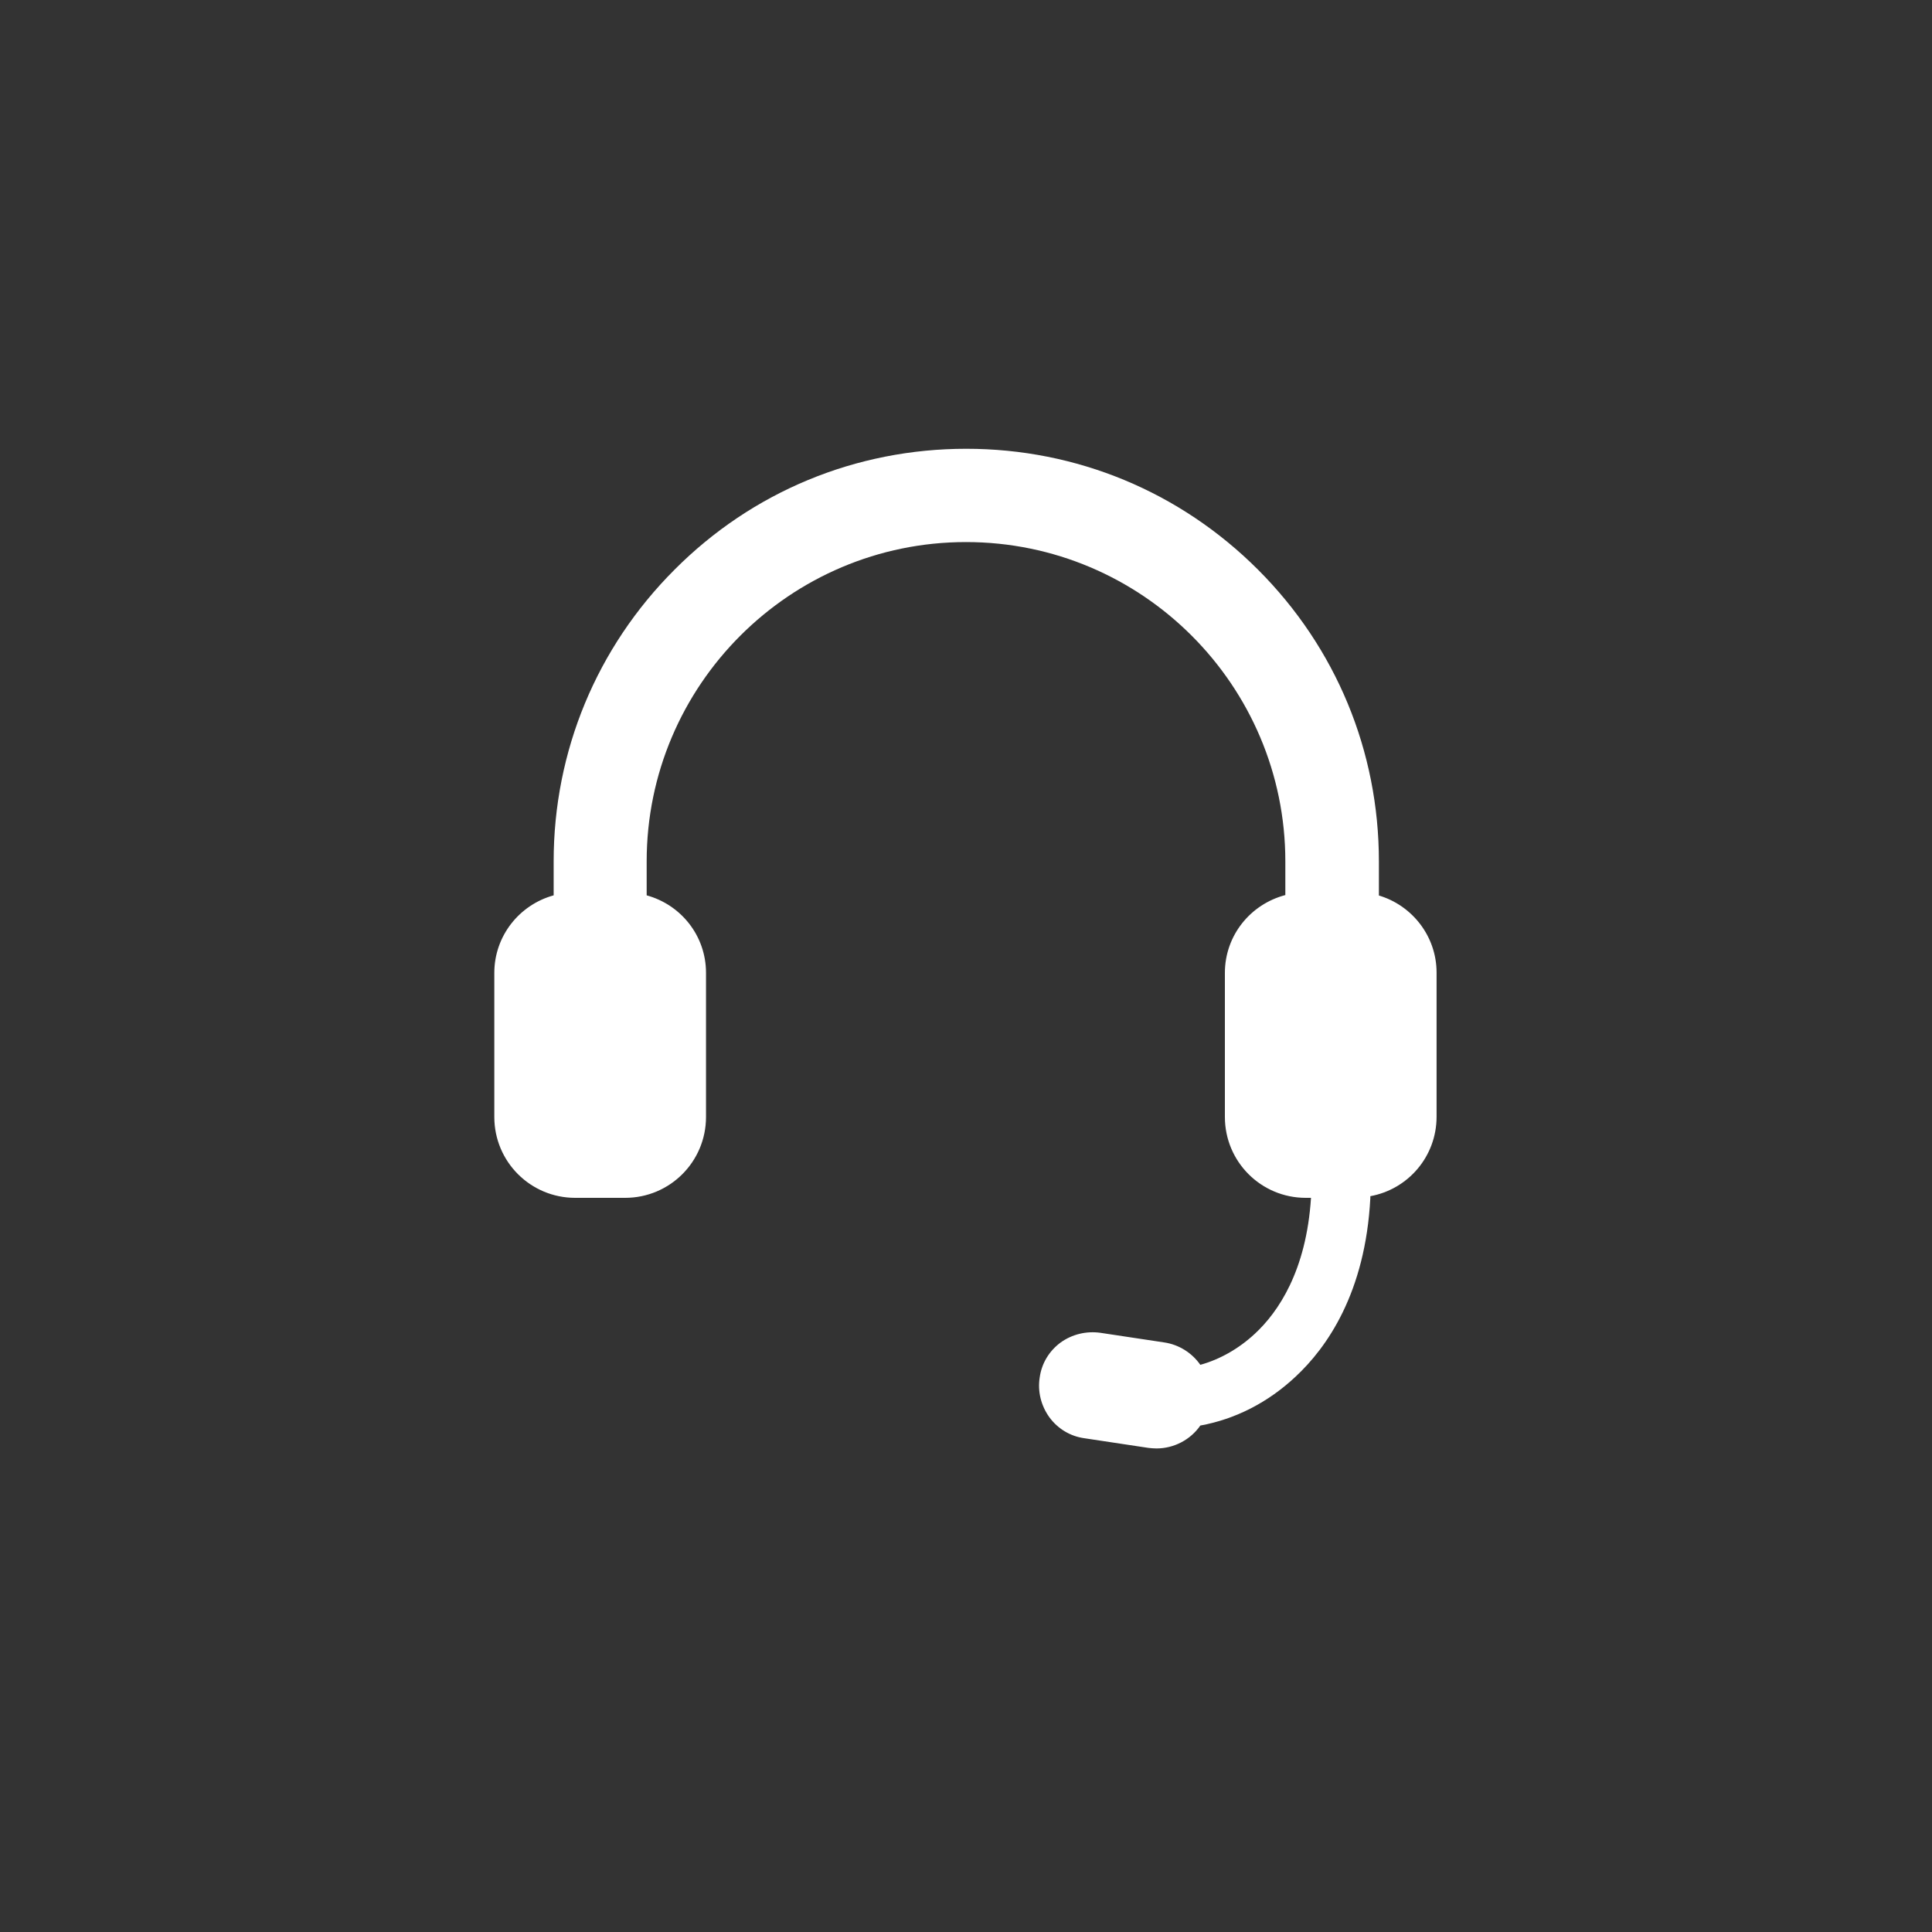 <?xml version="1.0" encoding="UTF-8"?><svg id="Layer_1" xmlns="http://www.w3.org/2000/svg" viewBox="0 0 70 70"><rect x="0" y="0" width="70" height="70" fill="#333333" stroke="none"/><defs><style>.cls-1{fill:#fff;}</style></defs><path class="cls-1" d="m49.96,32.45v-1.24c0-3.99-1.55-7.74-4.38-10.57-2.82-2.82-6.57-4.38-10.57-4.38s-7.75,1.55-10.57,4.38c-2.82,2.82-4.38,6.58-4.38,10.57v1.23c-1.24.34-2.15,1.47-2.15,2.81v5.22c0,1.62,1.31,2.93,2.93,2.93h1.81c1.62,0,2.93-1.31,2.93-2.93v-5.22c0-1.35-.91-2.47-2.15-2.81v-1.23c0-6.38,5.19-11.57,11.57-11.57s11.57,5.19,11.57,11.57v1.22c-1.26.33-2.19,1.46-2.19,2.82v5.22c0,1.62,1.31,2.93,2.93,2.93h.19c-.17,2.65-1.19,4.14-2.03,4.92-.58.54-1.26.93-1.98,1.13-.3-.43-.77-.73-1.3-.81l-2.32-.35c-.51-.07-1.02.05-1.44.35-.42.31-.69.76-.76,1.27-.08.51.05,1.02.35,1.44.31.42.76.69,1.27.76l2.32.35c.1.01.19.02.29.02.63,0,1.23-.31,1.59-.83,1.27-.23,2.46-.84,3.45-1.77,1.14-1.06,2.53-3.04,2.71-6.47v-.07c1.37-.25,2.4-1.44,2.4-2.88v-5.22c0-1.33-.9-2.45-2.11-2.8Z"/></svg>